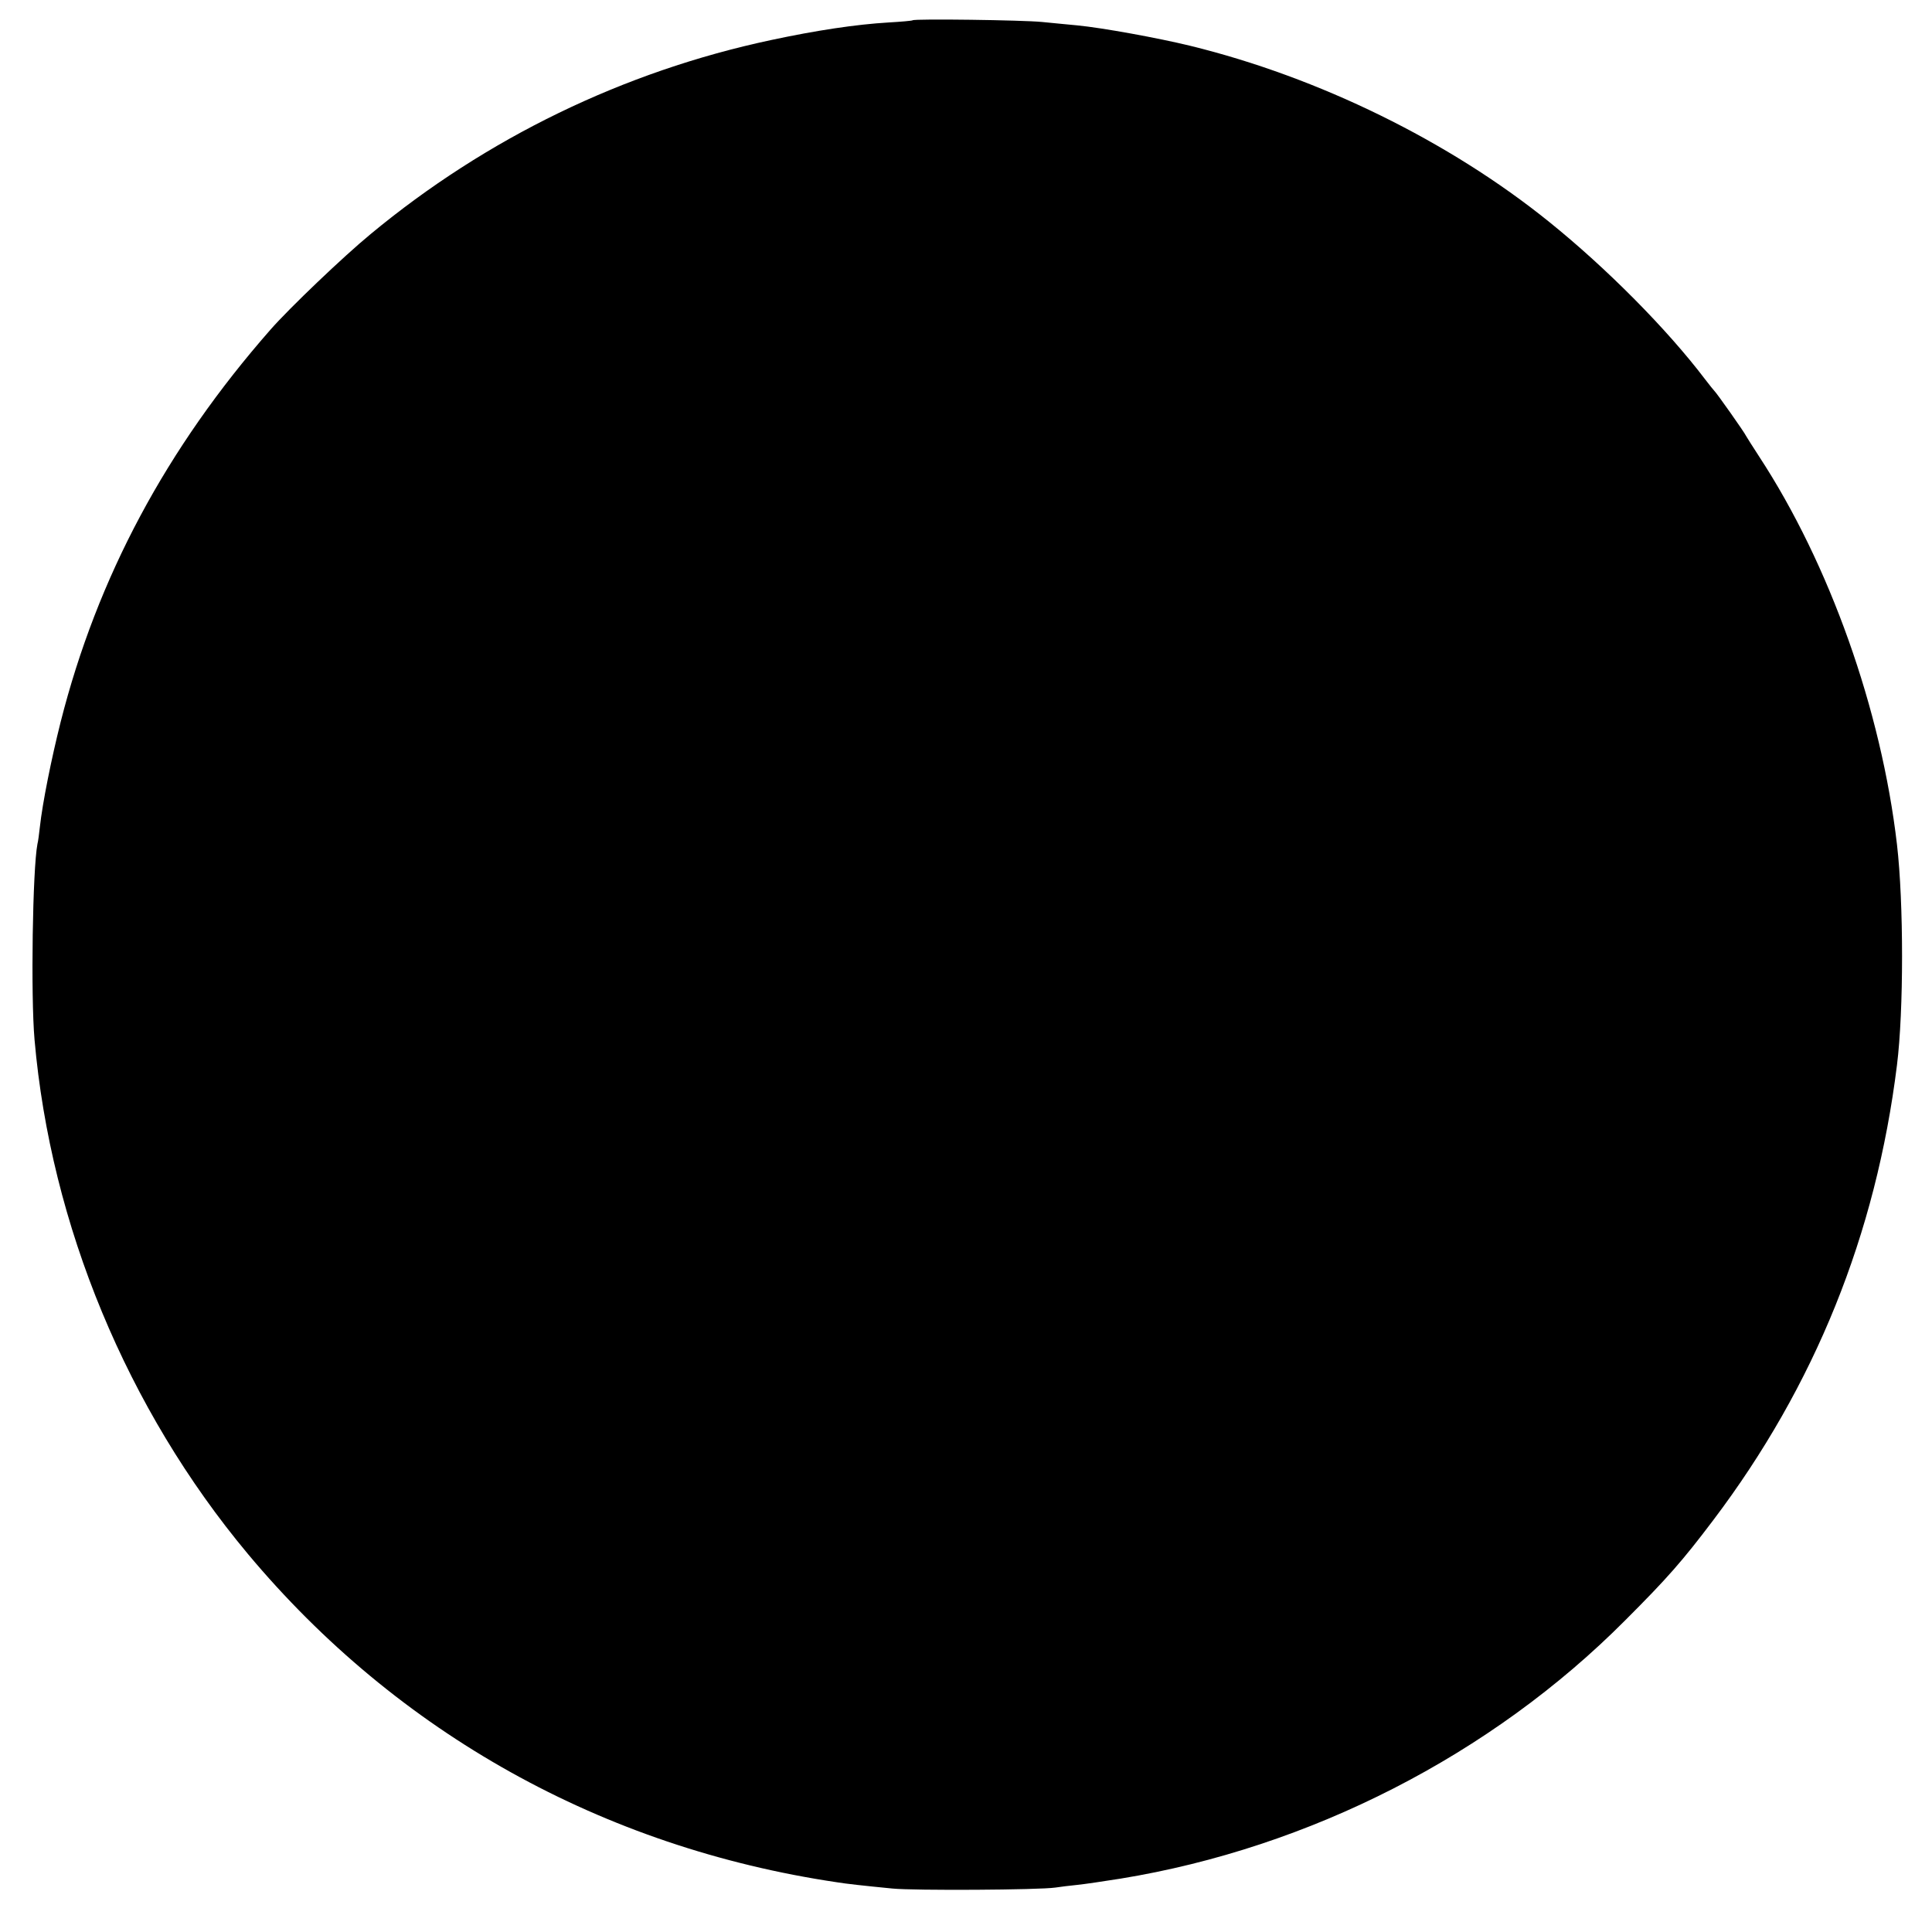 <svg version="1.0" xmlns="http://www.w3.org/2000/svg" width="800pt" height="800pt" viewBox="0 0 800 800" preserveAspectRatio="xMidYMid meet">
	<g transform="translate(0,800) scale(0.1,-0.1)" fill="#000000" stroke="none">
		<path d="M3779 7916 c-2 -2 -47 -6 -99 -9 -136 -8 -301 -33 -488 -73 -610
-130 -1178 -406 -1657 -803 -113 -93 -337 -307 -415 -396 -431 -491 -717
-1025 -869 -1625 -38 -151 -75 -334 -86 -435 -3 -27 -7 -59 -10 -70 -20 -104
-28 -628 -12 -810 67 -767 383 -1530 883 -2129 620 -742 1470 -1216 2439
-1360 36 -6 107 -14 230 -26 90 -9 608 -6 675 4 19 3 60 8 90 11 30 3 111 15
180 26 784 128 1535 512 2090 1070 175 175 237 246 364 414 421 557 674 1183
761 1885 28 225 28 671 0 913 -65 558 -279 1161 -571 1607 -27 41 -51 80 -54
85 -6 14 -122 178 -130 185 -3 3 -21 25 -40 50 -157 207 -408 460 -645 651
-415 335 -955 599 -1485 729 -135 33 -366 75 -470 85 -36 3 -101 10 -145 14
-80 8 -528 14 -536 7z" />
	</g>
</svg>
